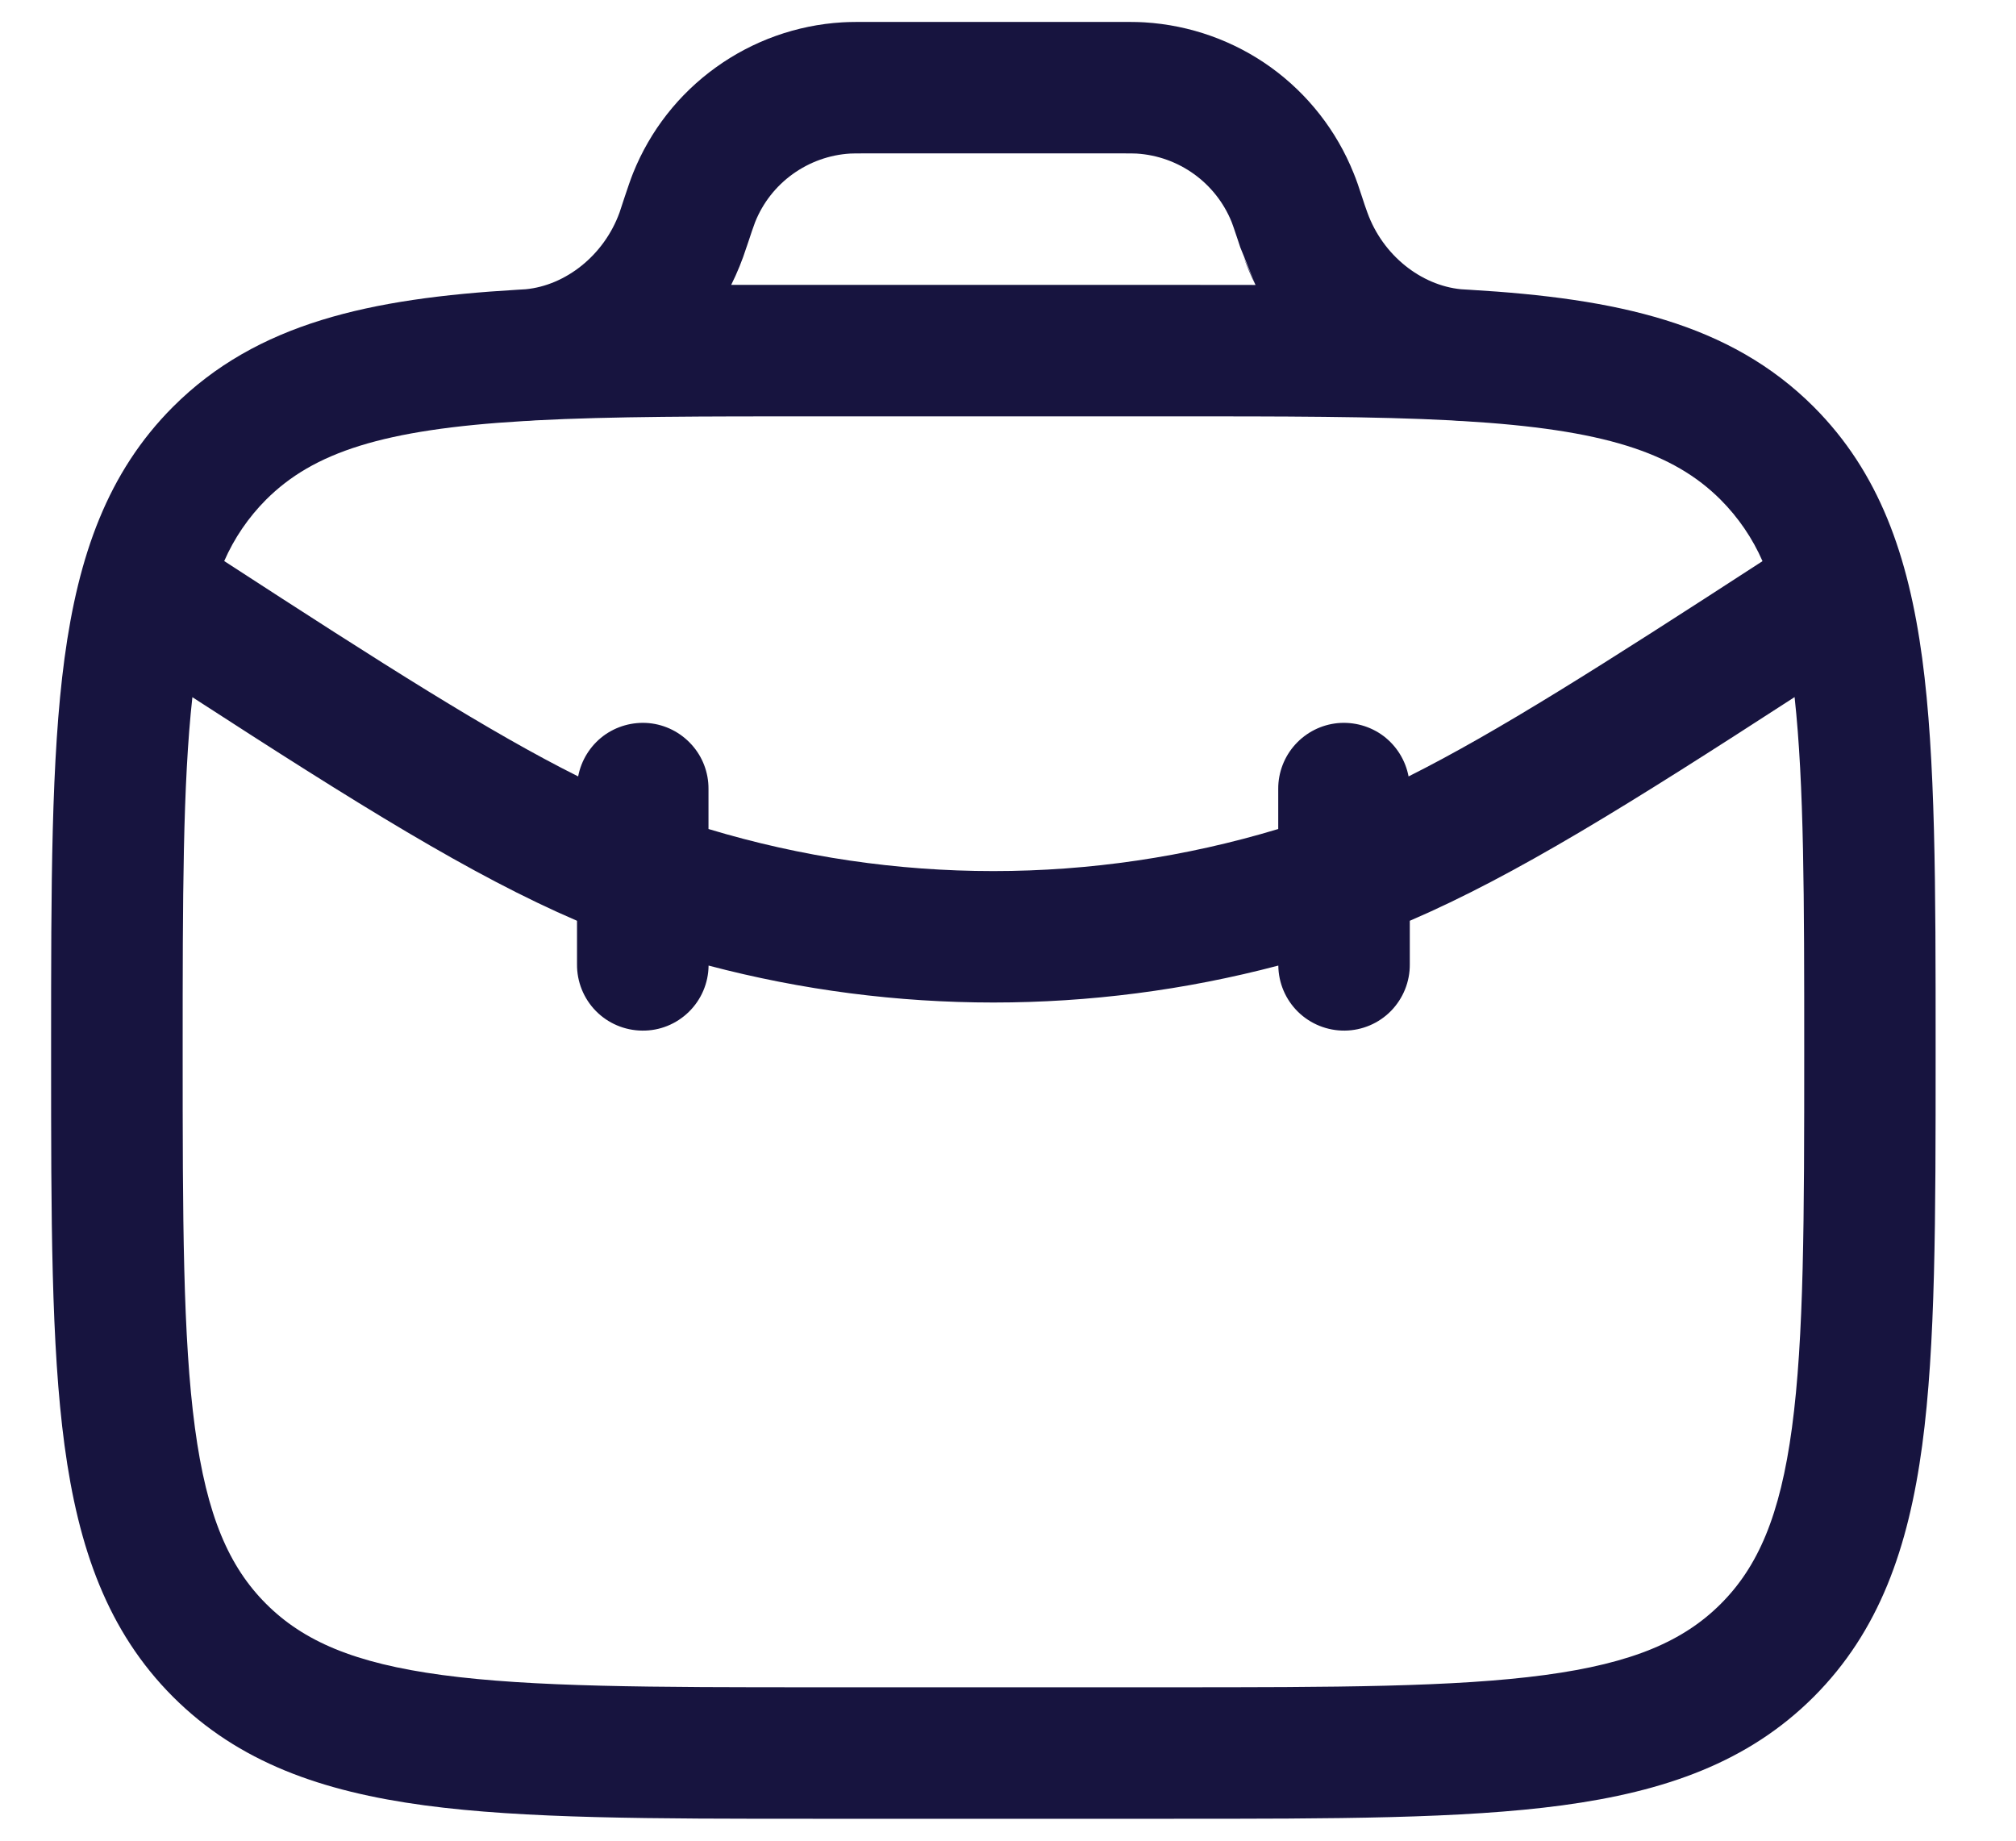 <svg width="23" height="21" viewBox="0 0 23 21" fill="none" xmlns="http://www.w3.org/2000/svg">
<path fill-rule="evenodd" clip-rule="evenodd" d="M9.894 0.25H12.773C12.886 0.25 12.974 0.25 13.058 0.255C13.578 0.287 14.078 0.465 14.5 0.769C14.922 1.074 15.249 1.492 15.443 1.975C15.475 2.052 15.503 2.135 15.538 2.243L15.57 2.34L15.6 2.425C15.777 2.915 16.213 3.255 16.668 3.3L16.768 3.306C18.445 3.405 19.734 3.684 20.692 4.641C21.44 5.39 21.772 6.339 21.93 7.511C22.083 8.651 22.083 10.106 22.083 11.944V12.056C22.083 13.894 22.083 15.35 21.93 16.489C21.772 17.661 21.44 18.61 20.692 19.359C19.943 20.107 18.994 20.439 17.822 20.597C16.682 20.75 15.227 20.75 13.389 20.75H9.277C7.439 20.75 5.983 20.75 4.844 20.597C3.672 20.439 2.723 20.107 1.974 19.359C1.226 18.61 0.894 17.661 0.736 16.489C0.583 15.349 0.583 13.894 0.583 12.056V11.944C0.583 10.106 0.583 8.65 0.736 7.511C0.894 6.339 1.226 5.39 1.974 4.641C2.932 3.684 4.222 3.405 5.898 3.306L5.998 3.3C6.453 3.256 6.89 2.915 7.068 2.425L7.096 2.34L7.128 2.243C7.164 2.136 7.192 2.052 7.223 1.974C7.417 1.491 7.744 1.073 8.167 0.769C8.589 0.465 9.089 0.286 9.608 0.255C9.692 0.25 9.78 0.25 9.894 0.25ZM5.974 4.804C6.019 4.803 6.064 4.8 6.107 4.796C6.98 4.75 8.03 4.75 9.333 4.75H13.333C14.636 4.75 15.686 4.75 16.559 4.796C16.603 4.8 16.647 4.803 16.691 4.804C18.295 4.899 19.089 5.16 19.631 5.702C19.832 5.904 19.994 6.141 20.108 6.402C18.281 7.588 17.08 8.352 16.07 8.858C16.035 8.674 15.933 8.51 15.784 8.397C15.634 8.285 15.448 8.233 15.262 8.25C15.075 8.268 14.903 8.355 14.777 8.494C14.652 8.632 14.582 8.813 14.583 9V9.458C12.463 10.098 10.203 10.098 8.083 9.458V9C8.084 8.813 8.015 8.632 7.889 8.494C7.763 8.355 7.591 8.268 7.404 8.25C7.218 8.233 7.032 8.285 6.882 8.397C6.733 8.51 6.631 8.674 6.596 8.858C5.586 8.353 4.386 7.588 2.558 6.401C2.672 6.14 2.834 5.903 3.035 5.701C3.577 5.16 4.371 4.899 5.975 4.804M2.195 7.953C2.085 8.949 2.084 10.239 2.084 12C2.084 13.907 2.086 15.262 2.224 16.29C2.359 17.295 2.613 17.875 3.036 18.298C3.459 18.721 4.039 18.975 5.045 19.11C6.073 19.248 7.427 19.25 9.334 19.25H13.334C15.241 19.25 16.596 19.248 17.624 19.11C18.629 18.975 19.209 18.721 19.632 18.298C20.055 17.875 20.309 17.295 20.444 16.289C20.582 15.262 20.584 13.907 20.584 12C20.584 10.24 20.583 8.95 20.474 7.953C18.587 9.176 17.293 9.985 16.084 10.505V11C16.086 11.199 16.009 11.39 15.87 11.533C15.731 11.675 15.541 11.756 15.342 11.758C15.143 11.76 14.951 11.683 14.809 11.544C14.667 11.405 14.586 11.215 14.584 11.016C12.454 11.578 10.214 11.578 8.084 11.016C8.082 11.215 8.001 11.405 7.859 11.544C7.716 11.684 7.525 11.761 7.326 11.758C7.126 11.756 6.936 11.675 6.797 11.533C6.658 11.391 6.581 11.199 6.583 11V10.505C5.375 9.985 4.08 9.175 2.193 7.953M14.324 3.251L13.353 3.25H8.342C8.411 3.112 8.469 2.969 8.516 2.822L8.519 2.814L8.545 2.737C8.567 2.669 8.59 2.601 8.615 2.534C8.703 2.314 8.852 2.124 9.044 1.986C9.236 1.848 9.463 1.766 9.699 1.752C9.731 1.75 9.771 1.75 9.914 1.75H12.752C12.895 1.75 12.935 1.75 12.967 1.752C13.449 1.782 13.871 2.086 14.052 2.534C14.064 2.564 14.076 2.601 14.122 2.737L14.15 2.822M14.189 2.935C14.228 3.044 14.272 3.149 14.324 3.251L14.189 2.935Z" fill="#17143F"/>
</svg>
